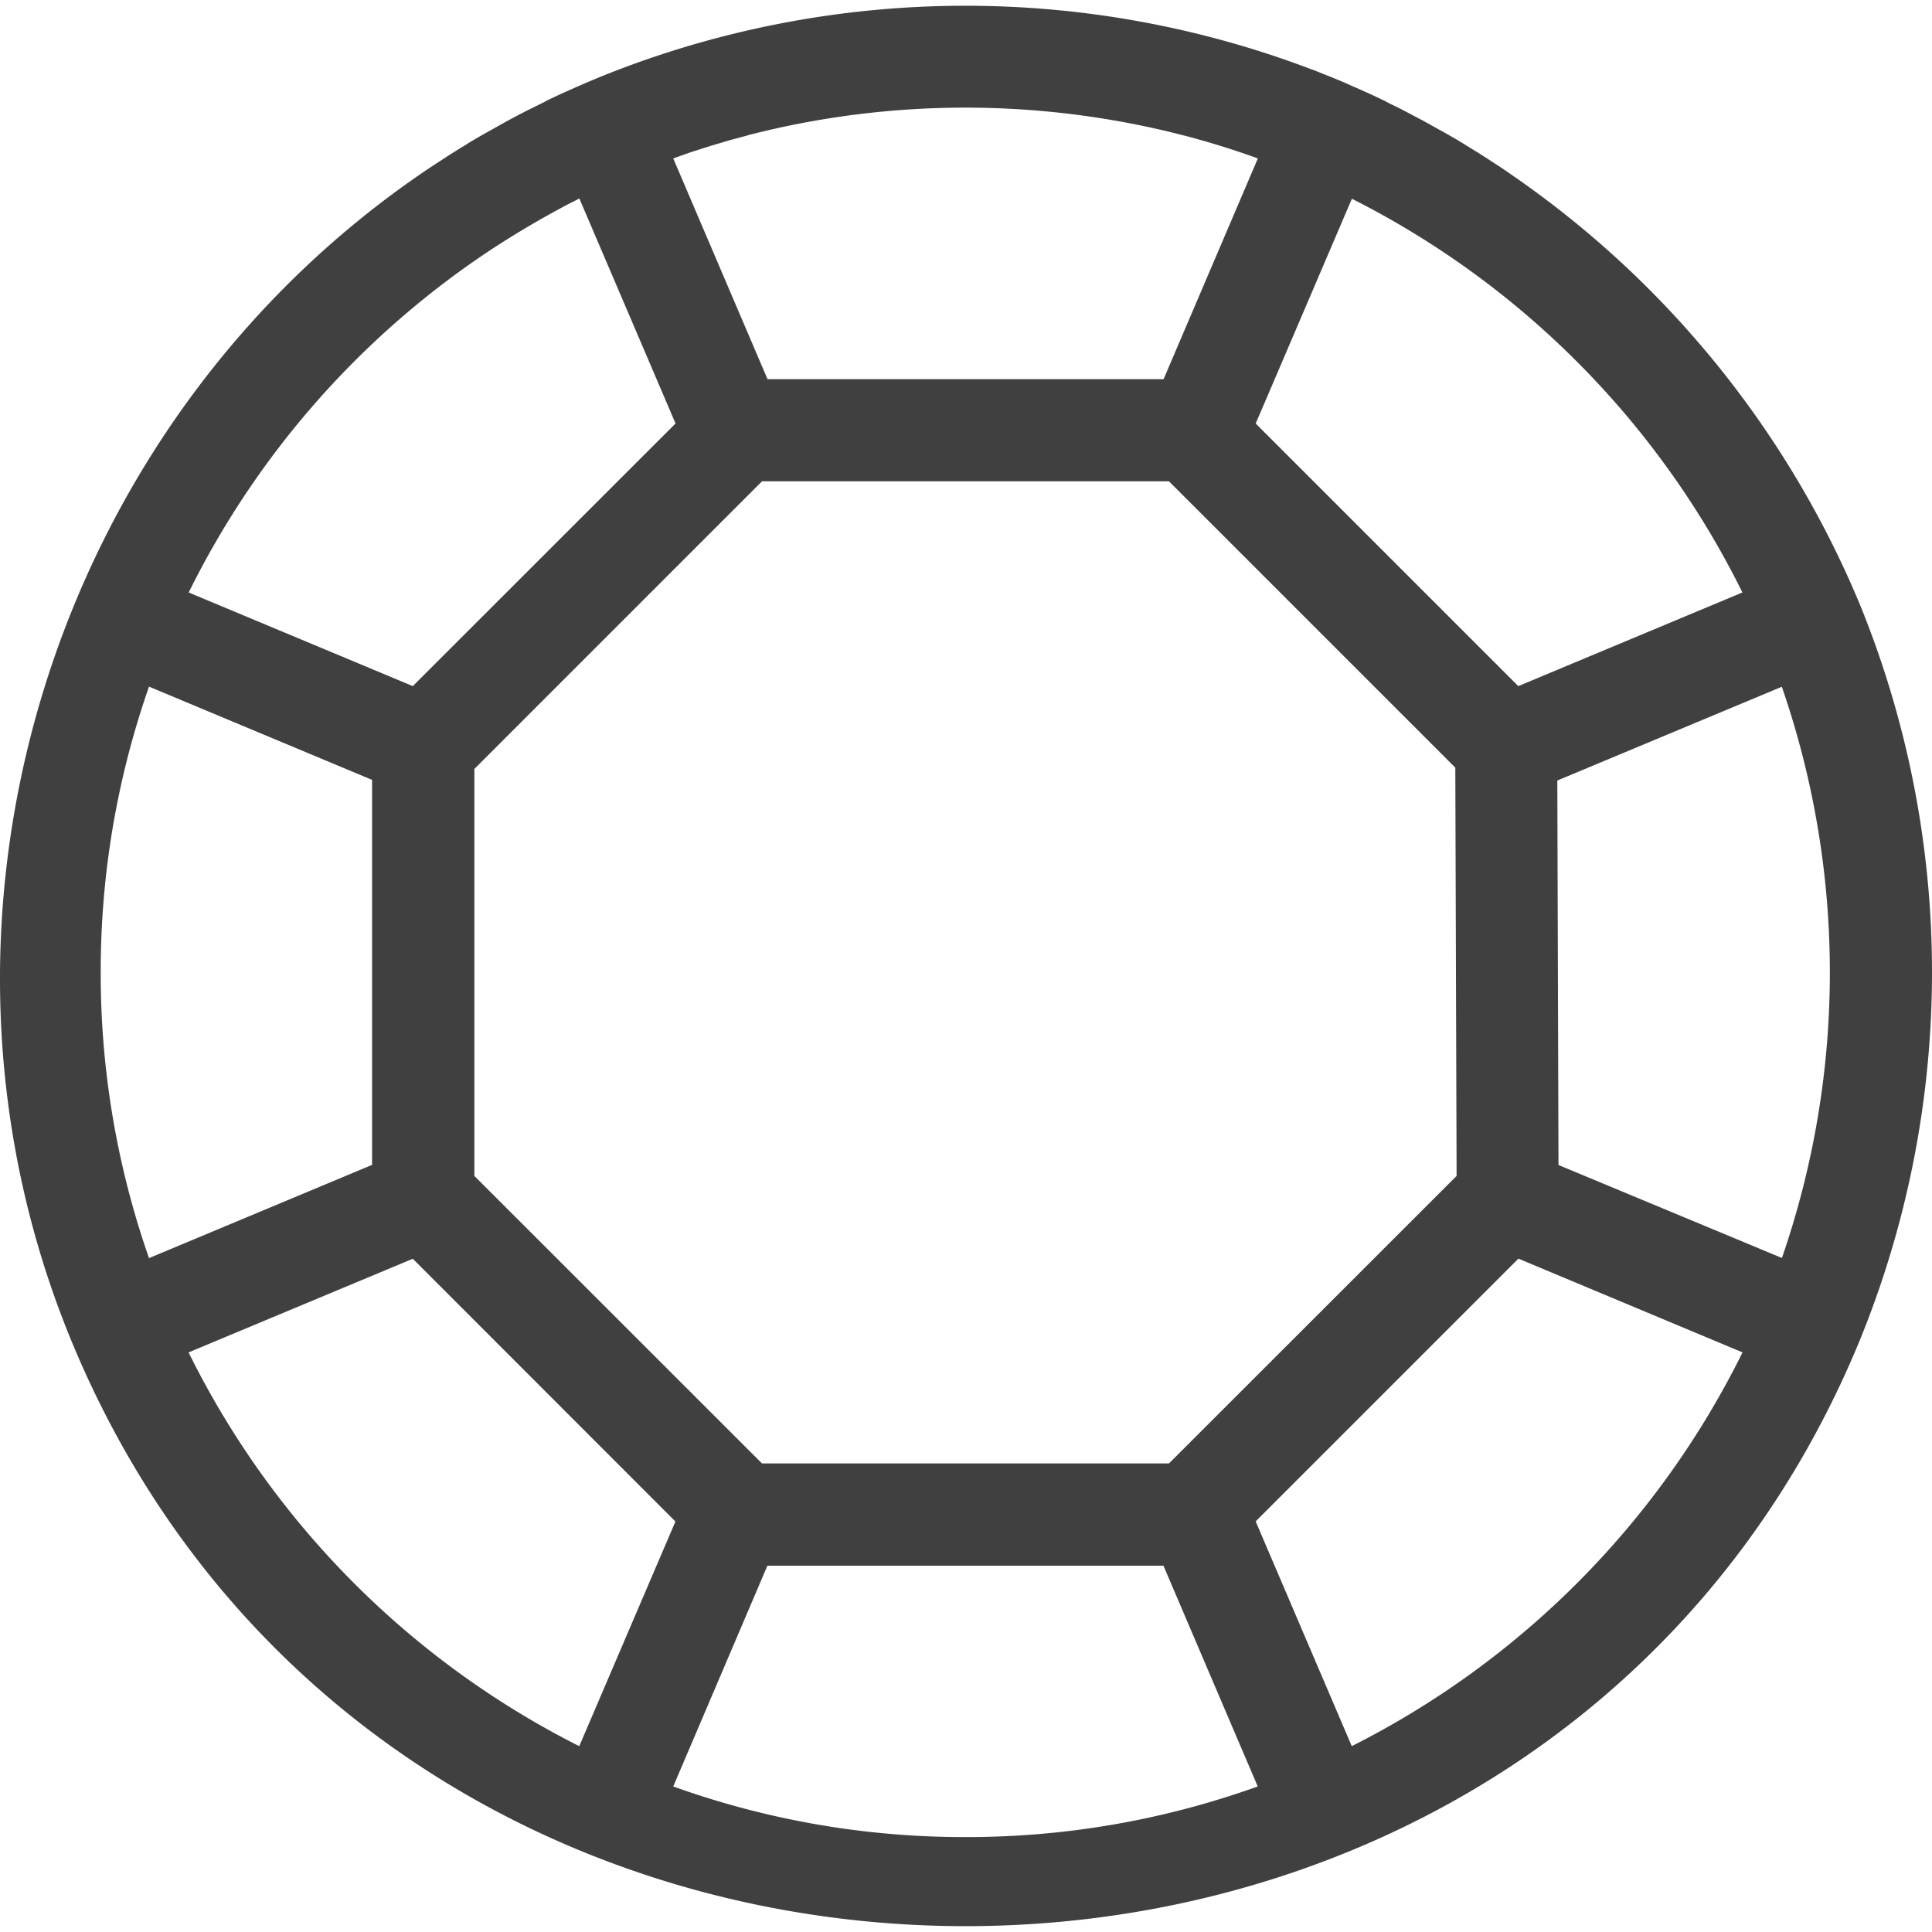 <svg width="15" height="15" fill="none" xmlns="http://www.w3.org/2000/svg"><g clip-path="url(#a)"><path d="M14.424 4.655a7.584 7.584 0 0 0-2.642-3.266l-.052-.036-.017-.012a3.586 3.586 0 0 0-.128-.085l-.027-.018-.05-.032-.028-.018-.049-.03-.078-.048-.032-.02-.08-.046-.048-.027-.033-.018-.048-.027c-.027-.015-.053-.03-.081-.044a1.196 1.196 0 0 0-.034-.018L10.95.885l-.034-.018-.048-.025-.084-.041-.034-.018L10.7.759l-.034-.016-.05-.023-.034-.015-.051-.023-.024-.01-.06-.027a4.924 4.924 0 0 0-.125-.052l-.013-.005-.115-.046-.01-.003A7.557 7.557 0 0 0 4.702.58l-.03.012-.007.003a8.87 8.87 0 0 0-.276.119h-.001c-.05.023-.1.046-.15.071L4.23.79a27.18 27.18 0 0 1-.144.071l-.011.006a8.01 8.01 0 0 0-.14.074l-.013.007-.137.077-.013.007a6.484 6.484 0 0 0-.137.08l-.01.007a6.959 6.959 0 0 0-.137.085l-.008.005-.138.09C.39 3.273-.807 7.157.568 10.443c2.516 6.014 11.34 6.017 13.856 0a7.561 7.561 0 0 0 0-5.789Zm-.896-.055-1.74.727-2.039-2.039.092-.214.655-1.531A6.796 6.796 0 0 1 13.528 4.6Zm-7.612-.863h3.16l2.223 2.223.01 3.17-2.233 2.232h-3.16L3.683 9.13V5.97l2.233-2.233Zm3.276-2.685.009.002c.19.05.38.109.565.176l-.732 1.714H5.959L5.227 1.23l.141-.05.005-.001.136-.044.01-.003.135-.04.006-.002.142-.038.008-.003a6.764 6.764 0 0 1 3.382.003ZM3.75 1.98l.055-.037a7.473 7.473 0 0 1 .477-.288l.05-.027c.036-.02.073-.04.11-.058l.056-.029.747 1.747-2.04 2.039-1.74-.727A6.803 6.803 0 0 1 3.75 1.98ZM.782 7.55a6.684 6.684 0 0 1 .375-2.219l1.732.724v2.989l-1.732.724a6.682 6.682 0 0 1-.375-2.219Zm3.715 6.007A6.796 6.796 0 0 1 1.464 10.5l1.741-.727 2.039 2.04-.747 1.745Zm3 .706a6.678 6.678 0 0 1-2.27-.393l.731-1.714h3.075l.732 1.714a6.68 6.68 0 0 1-2.269.393Zm2.998-.706-.746-1.745 2.04-2.04 1.74.728a6.797 6.797 0 0 1-3.034 3.057Zm3.34-3.79L12.1 9.045l-.009-2.985 1.743-.728a6.784 6.784 0 0 1 0 4.437Z" fill="#404040"/></g><defs><clipPath id="a"><path fill="#fff" d="M0 0h15v15H0z"/></clipPath></defs></svg>